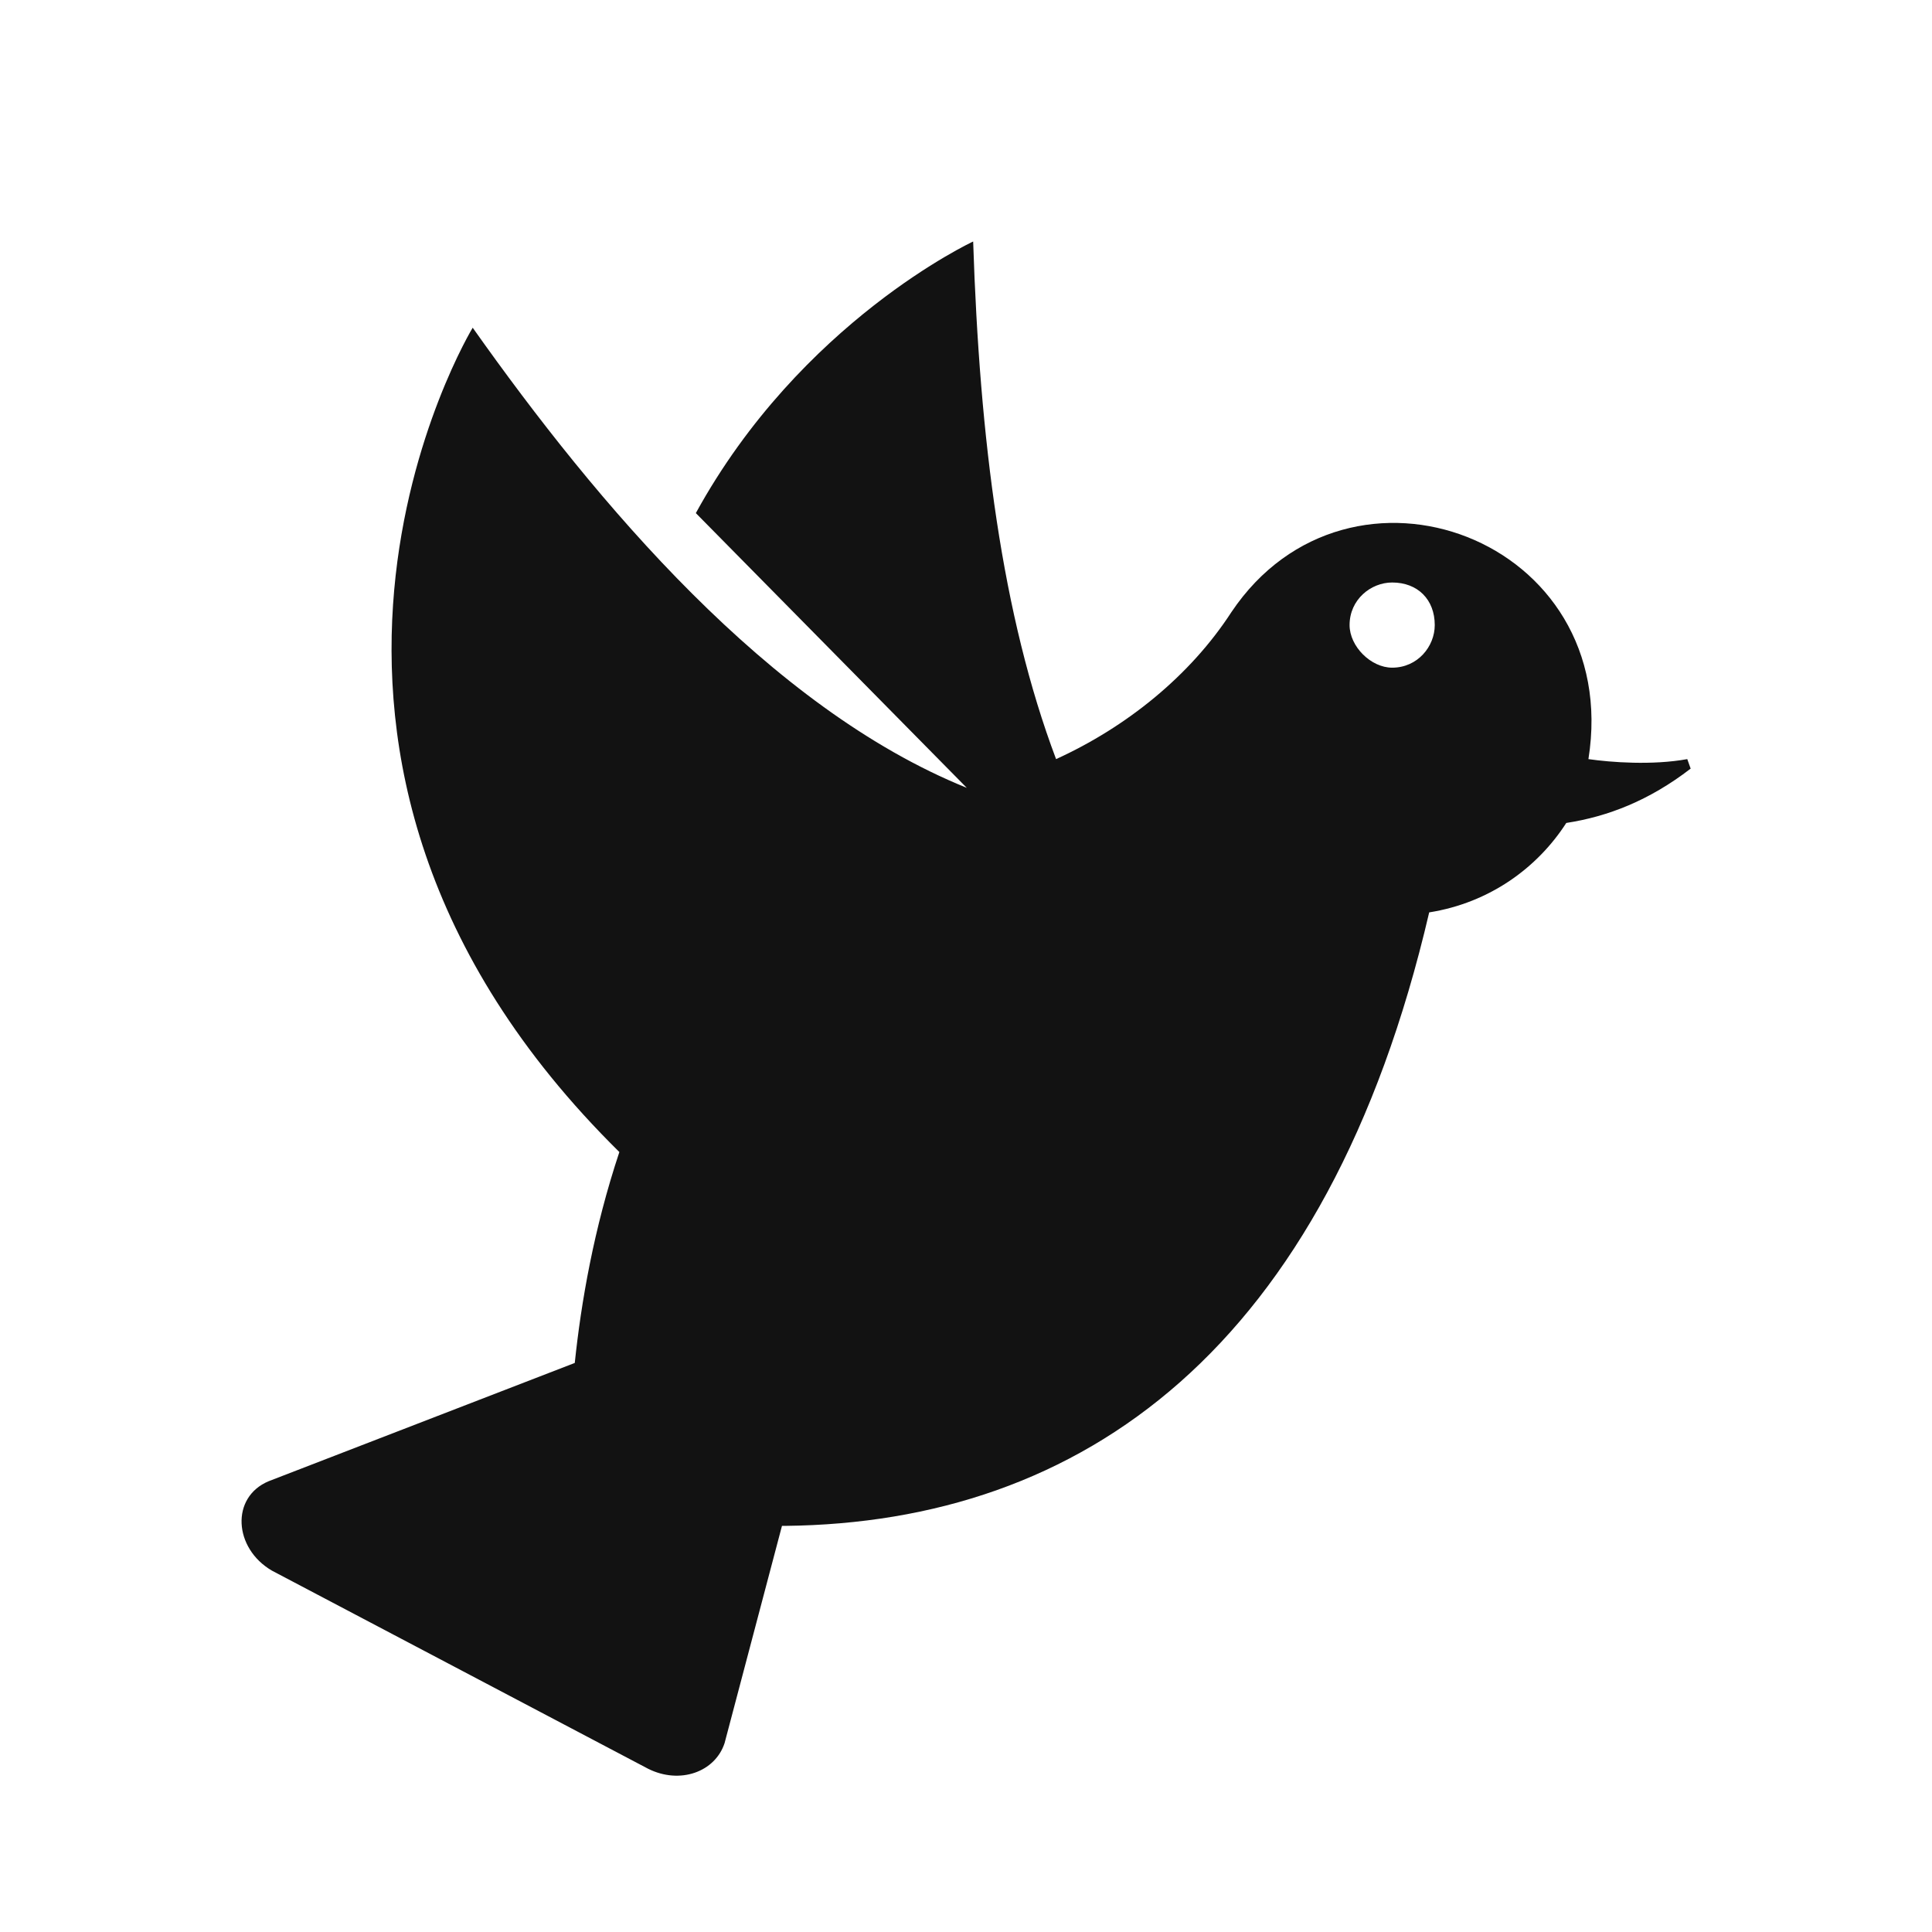 <svg height="24" viewBox="0 0 24 24" width="24" xmlns="http://www.w3.org/2000/svg"><path d="m20.96 9.43c-.436.079-.95.04-1.228 0 .436-2.739-2.97-4.009-4.435-1.826-.515.794-1.307 1.429-2.178 1.826-.673-1.786-.95-3.969-1.03-6.43 0 0-2.139.992-3.445 3.374l3.366 3.413c-2.455-.992-4.594-3.533-6.138-5.716 0 0-3.208 5.279 1.822 10.24-.317.953-.475 1.865-.554 2.62l-3.802 1.469c-.475.198-.436.834.04 1.111l4.673 2.461c.396.198.832.04.95-.318l.713-2.699h.04c3.683-.04 6.732-2.183 8-7.621.752-.119 1.346-.556 1.703-1.111.515-.079 1.03-.278 1.545-.675zm-3.666-1.136c-.265 0-.529-.265-.529-.529 0-.318.265-.529.529-.529.318 0 .529.212.529.529 0 .265-.212.529-.529.529z" fill="#121212" fill-rule="evenodd"/></svg>